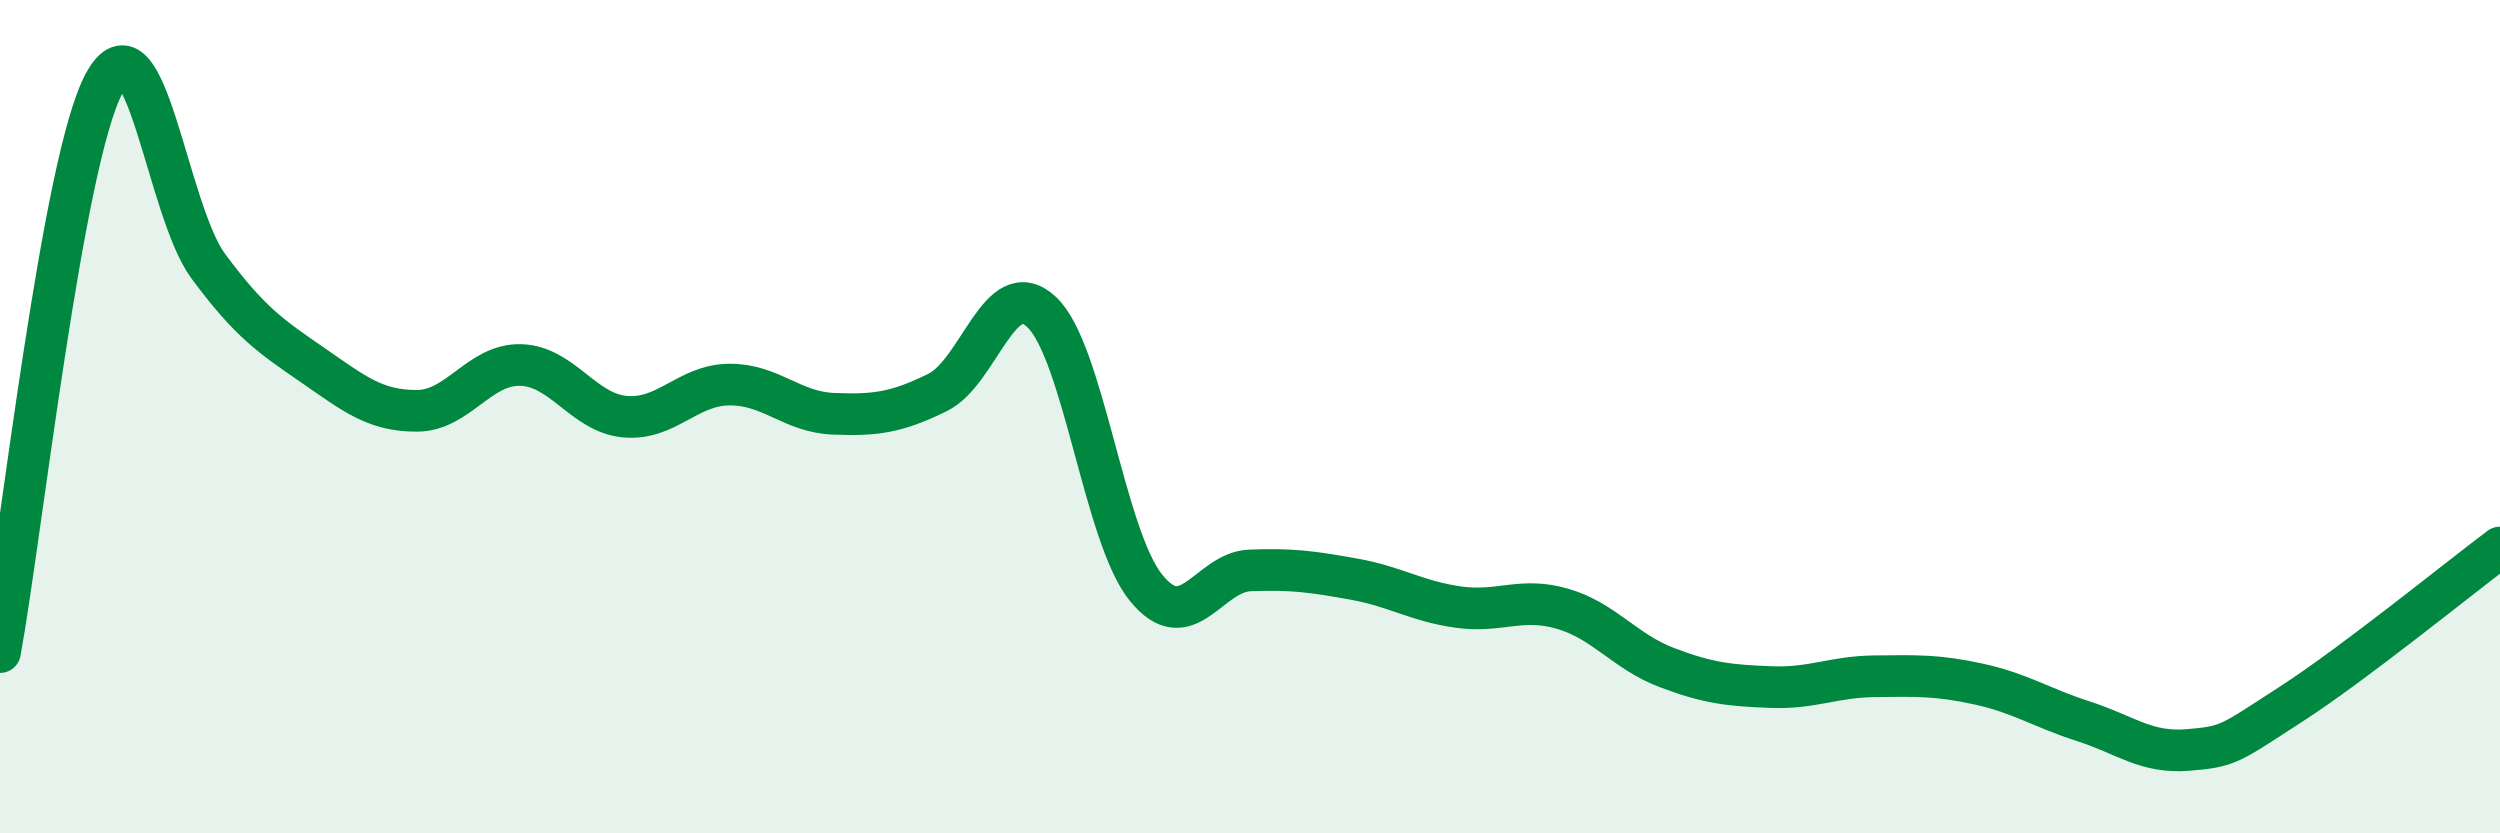 
    <svg width="60" height="20" viewBox="0 0 60 20" xmlns="http://www.w3.org/2000/svg">
      <path
        d="M 0,15.65 C 0.5,12.92 1.5,3.85 2.5,2 C 3.5,0.15 4,5.04 5,6.39 C 6,7.74 6.5,8.07 7.5,8.76 C 8.5,9.45 9,9.86 10,9.86 C 11,9.86 11.5,8.73 12.5,8.76 C 13.5,8.79 14,9.91 15,10 C 16,10.09 16.5,9.24 17.5,9.23 C 18.5,9.22 19,9.89 20,9.93 C 21,9.97 21.5,9.91 22.5,9.42 C 23.5,8.93 24,6.55 25,7.49 C 26,8.43 26.5,12.86 27.5,14.1 C 28.5,15.34 29,13.73 30,13.69 C 31,13.65 31.5,13.72 32.5,13.9 C 33.5,14.08 34,14.43 35,14.57 C 36,14.71 36.5,14.32 37.5,14.61 C 38.5,14.9 39,15.64 40,16.02 C 41,16.4 41.5,16.45 42.5,16.49 C 43.5,16.53 44,16.24 45,16.23 C 46,16.22 46.5,16.2 47.5,16.42 C 48.5,16.64 49,16.99 50,17.31 C 51,17.63 51.5,18.08 52.5,18 C 53.5,17.92 53.5,17.86 55,16.89 C 56.5,15.92 59,13.89 60,13.14L60 20L0 20Z"
        fill="#008740"
        opacity="0.1"
        stroke-linecap="round"
        stroke-linejoin="round"
      />
      <path
        d="M 0,15.65 C 0.5,12.92 1.5,3.85 2.5,2 C 3.5,0.15 4,5.04 5,6.39 C 6,7.74 6.5,8.07 7.5,8.76 C 8.5,9.45 9,9.86 10,9.86 C 11,9.86 11.5,8.73 12.5,8.76 C 13.5,8.79 14,9.91 15,10 C 16,10.09 16.5,9.24 17.5,9.23 C 18.5,9.22 19,9.89 20,9.93 C 21,9.97 21.5,9.91 22.5,9.42 C 23.5,8.93 24,6.55 25,7.49 C 26,8.43 26.5,12.86 27.5,14.1 C 28.5,15.34 29,13.73 30,13.69 C 31,13.65 31.5,13.72 32.5,13.9 C 33.5,14.08 34,14.43 35,14.57 C 36,14.71 36.5,14.32 37.5,14.61 C 38.5,14.9 39,15.64 40,16.02 C 41,16.4 41.5,16.45 42.5,16.49 C 43.5,16.53 44,16.24 45,16.23 C 46,16.22 46.5,16.2 47.5,16.42 C 48.5,16.64 49,16.99 50,17.31 C 51,17.63 51.5,18.08 52.5,18 C 53.5,17.92 53.5,17.86 55,16.89 C 56.5,15.92 59,13.89 60,13.14"
        stroke="#008740"
        stroke-width="1"
        fill="none"
        stroke-linecap="round"
        stroke-linejoin="round"
      />
    </svg>
  